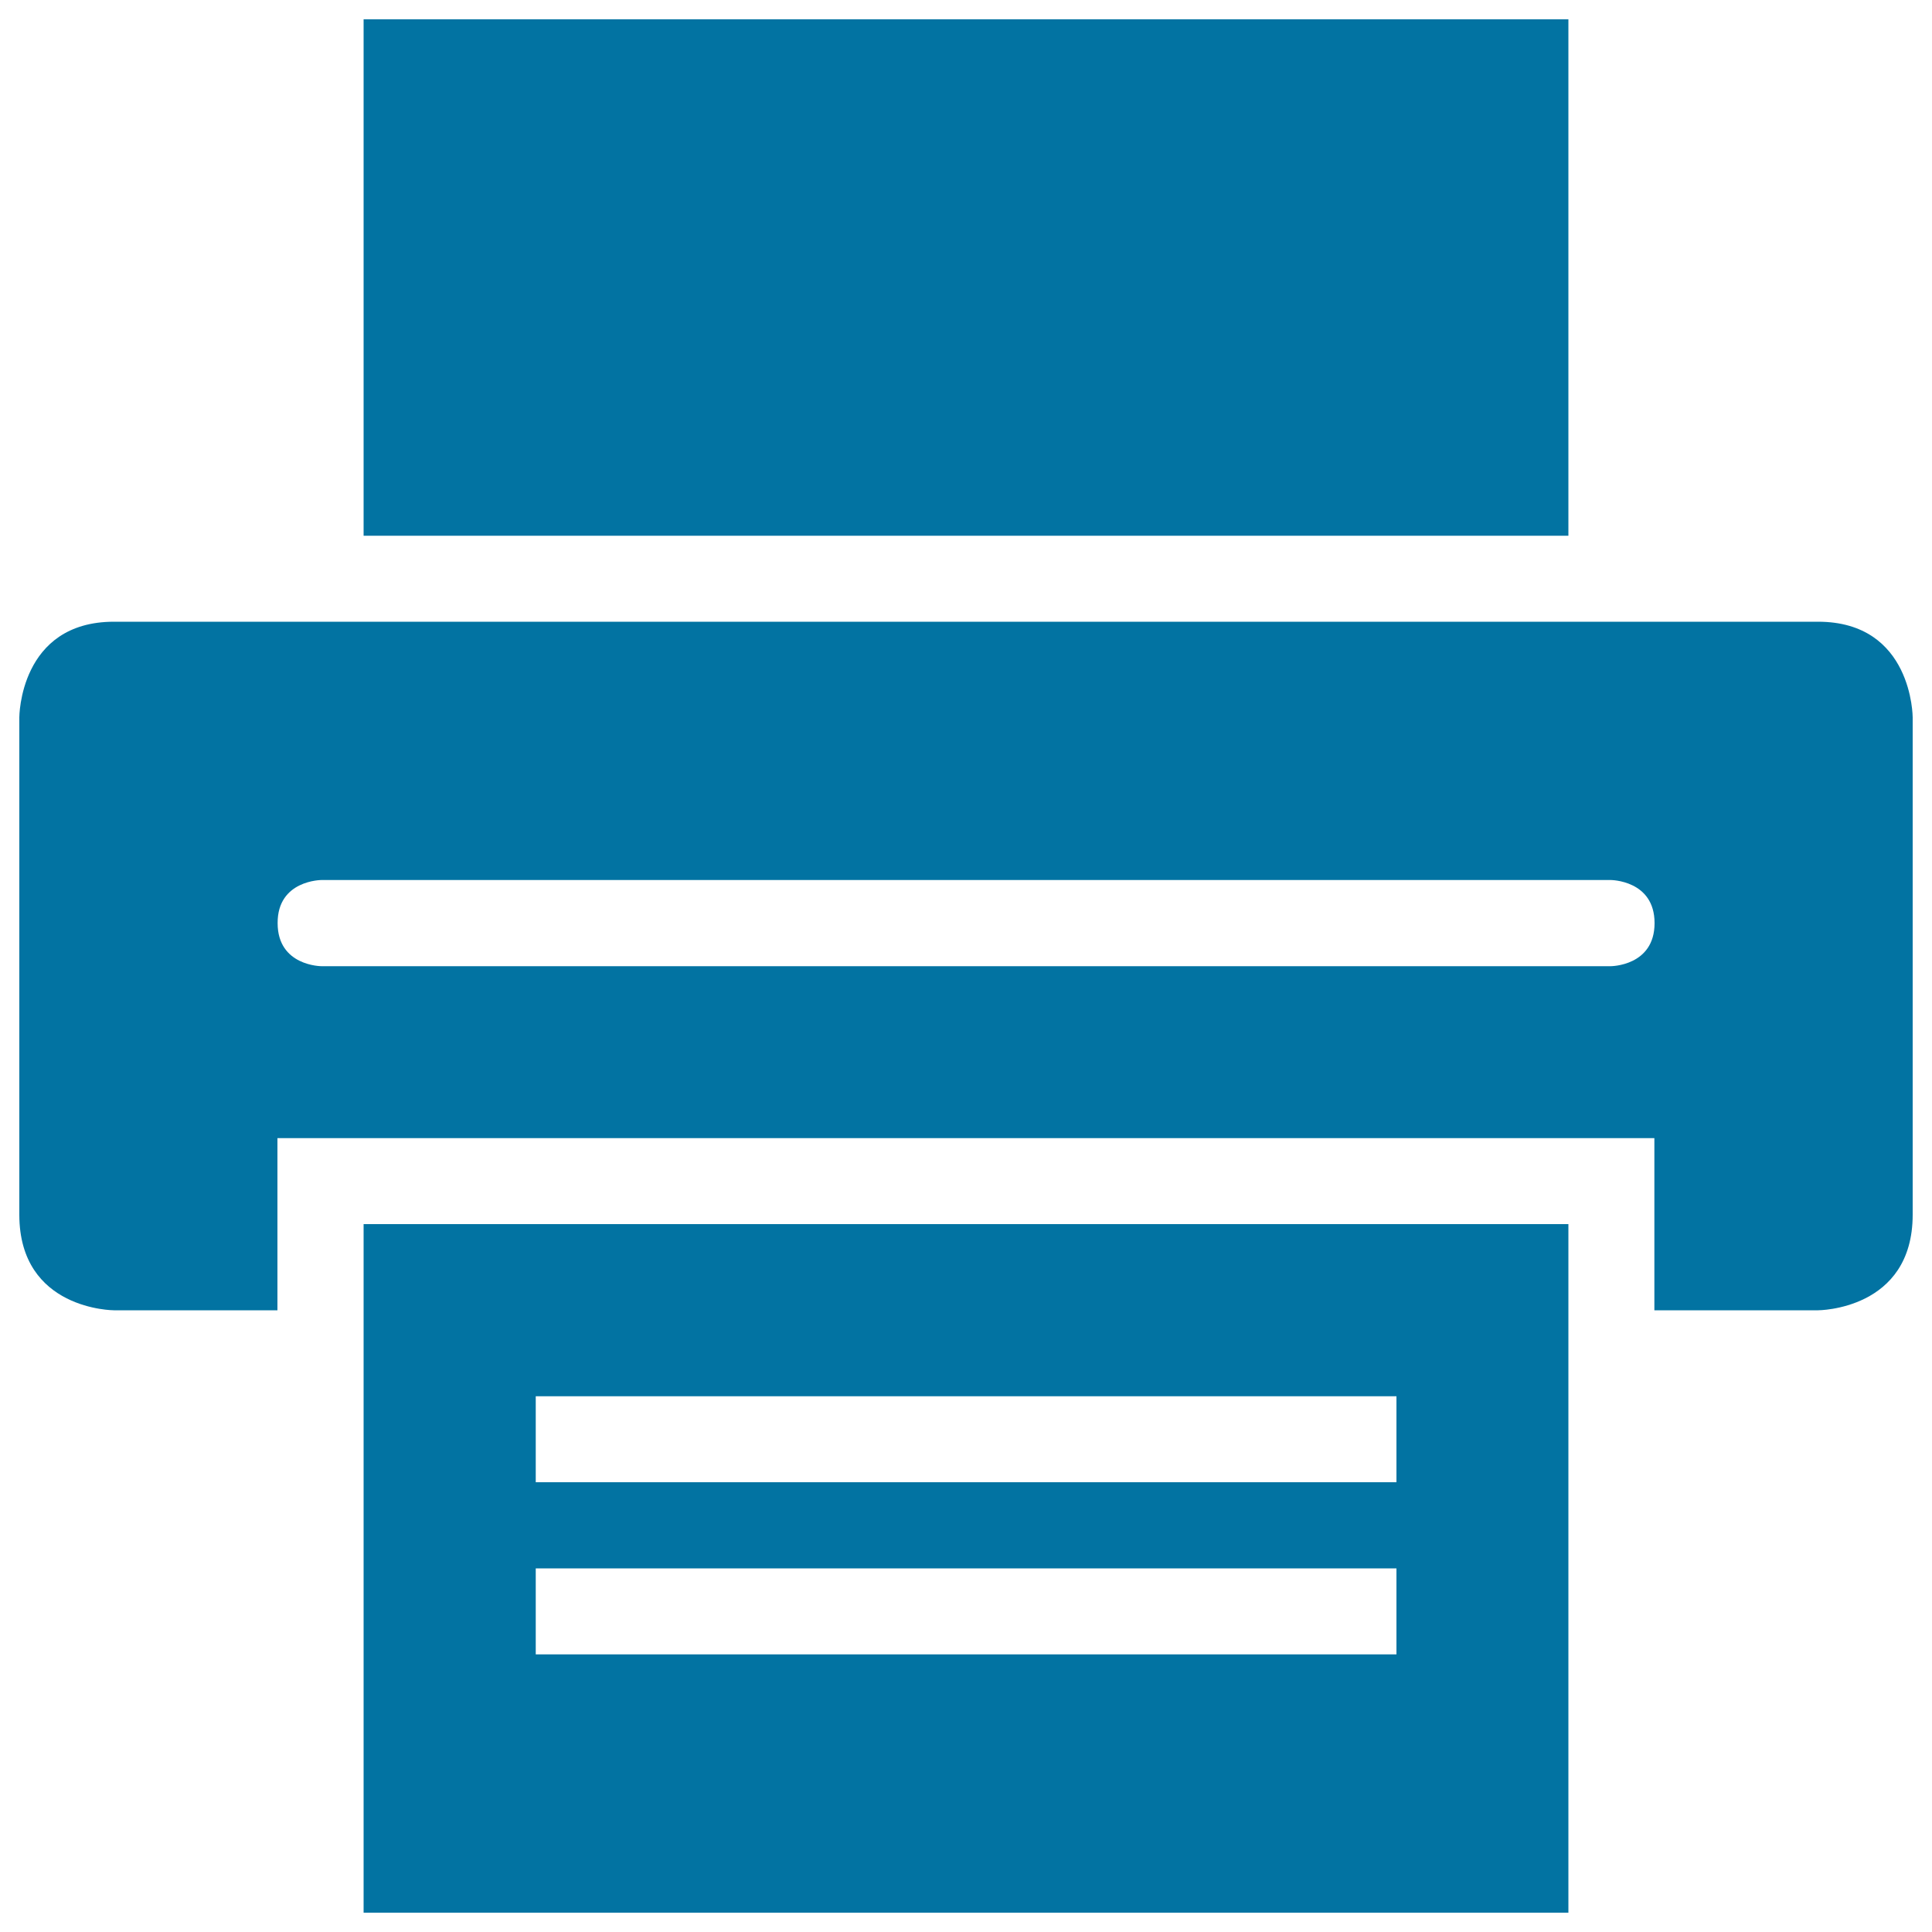 <svg xmlns="http://www.w3.org/2000/svg" viewBox="0 0 1000 1000" style="fill:#0273a2">
<title>Print Dark Printer Tool Symbol Of Interface SVG icon</title>
<g><g><path d="M811.8,990V633.6H188.2V990H811.8z M277.3,722.7h445.5v44.5H277.3V722.7z M277.3,811.8h445.5v44.5H277.3V811.8z"/><path d="M10,371.3v257.4c0,49.5,49,49.5,49,49.5h84.6v-89.1h712.7v89.1H941c0,0,49,0,49-49.5V371.3c0,0,0-49.5-49-49.5H59C10,321.8,10,371.3,10,371.3z M166.4,455.5h667.3c0,0,22.7,0,22.7,22.3c0,22.3-22.7,22.3-22.7,22.3H166.4c0,0-22.7,0-22.7-22.3C143.6,455.5,166.4,455.5,166.4,455.5z"/><rect x="188.2" y="10" width="623.6" height="267.3"/></g></g>
</svg>